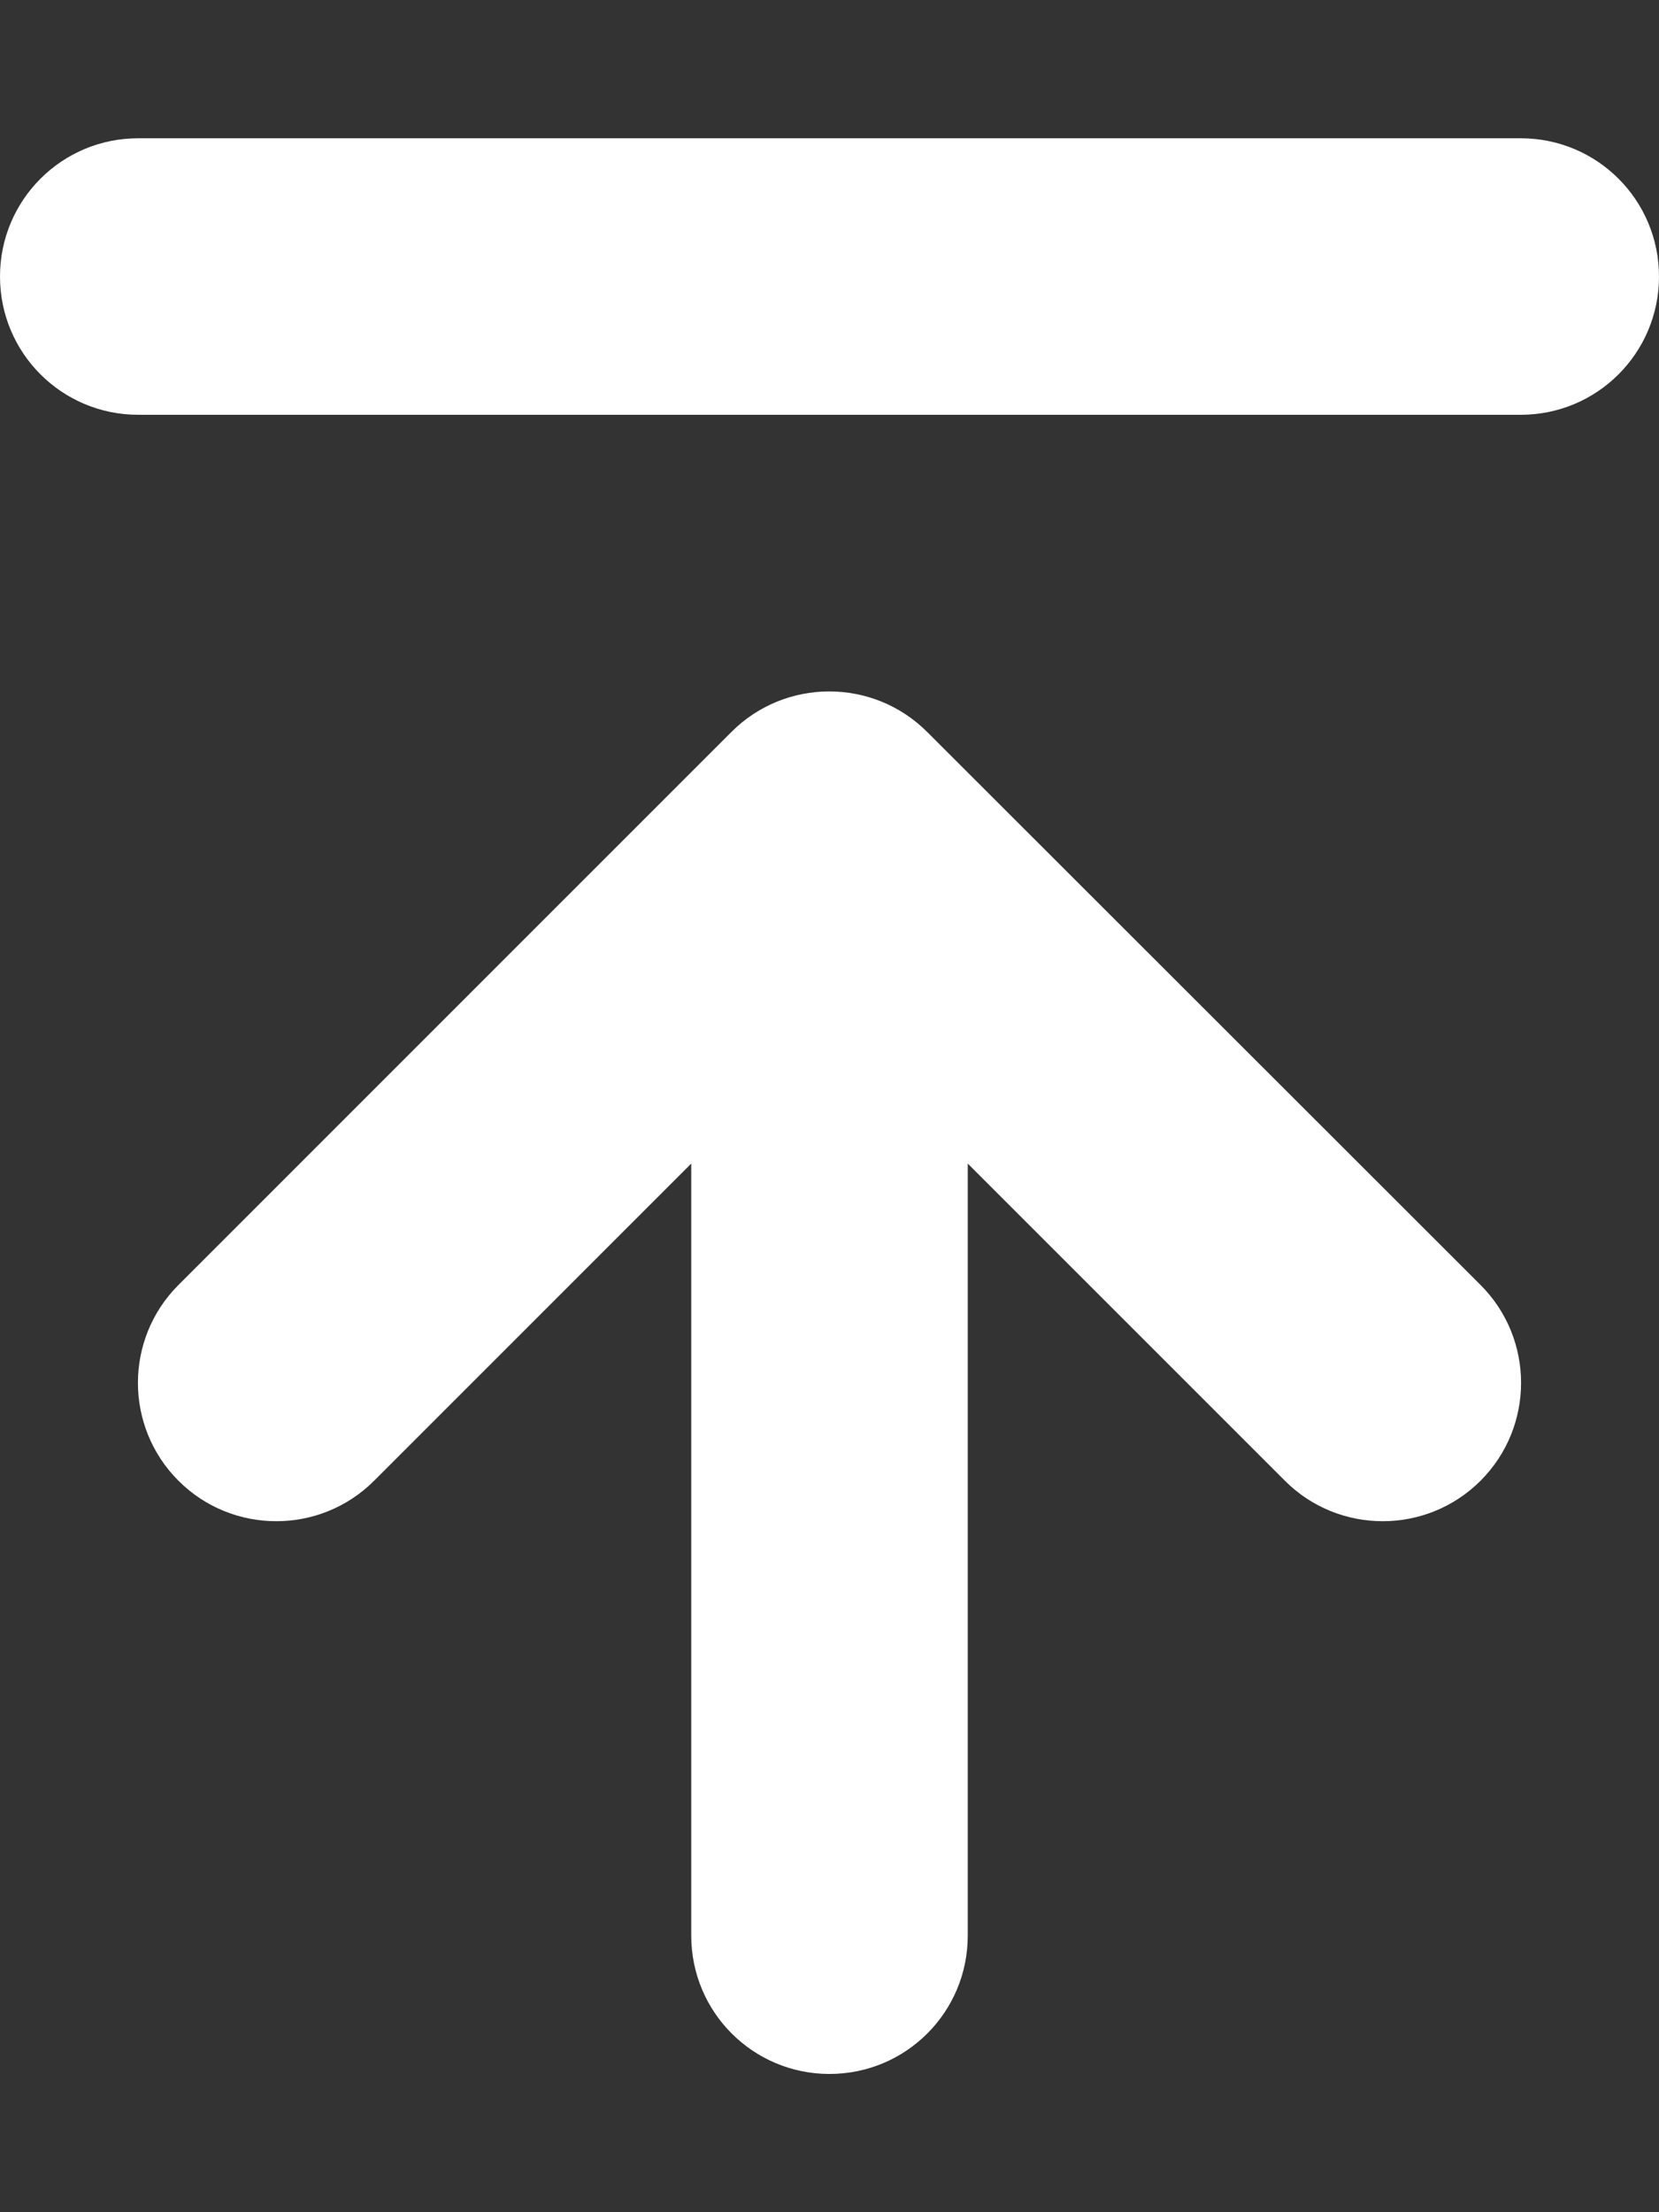 <?xml version="1.0" encoding="utf-8"?>
<!-- Generator: Adobe Illustrator 26.5.2, SVG Export Plug-In . SVG Version: 6.00 Build 0)  -->
<svg version="1.1" id="Layer_1" xmlns="http://www.w3.org/2000/svg" xmlns:xlink="http://www.w3.org/1999/xlink" x="0px" y="0px"
	 viewBox="0 0 384 512" style="enable-background:new 0 0 384 512;" xml:space="preserve">
<rect x="0" y="0" width="384" height="512" fill="#333333" stroke="none"/>
<style type="text/css">
	.st0{fill:#FFFFFF;}
</style>
<path class="st0" d="M32,32C14.3,32,0,46.3,0,64s14.3,32,32,32h320c17.7,0,32-14.3,32-32s-14.3-32-32-32H32z M214.6,169.4
	c-12.5-12.5-32.8-12.5-45.3,0l-128,128c-12.5,12.5-12.5,32.8,0,45.3s32.8,12.5,45.3,0l73.4-73.4V448c0,17.7,14.3,32,32,32
	s32-14.3,32-32V269.3l73.4,73.4c12.5,12.5,32.8,12.5,45.3,0s12.5-32.8,0-45.3L214.6,169.4L214.6,169.4z"/>
</svg>
